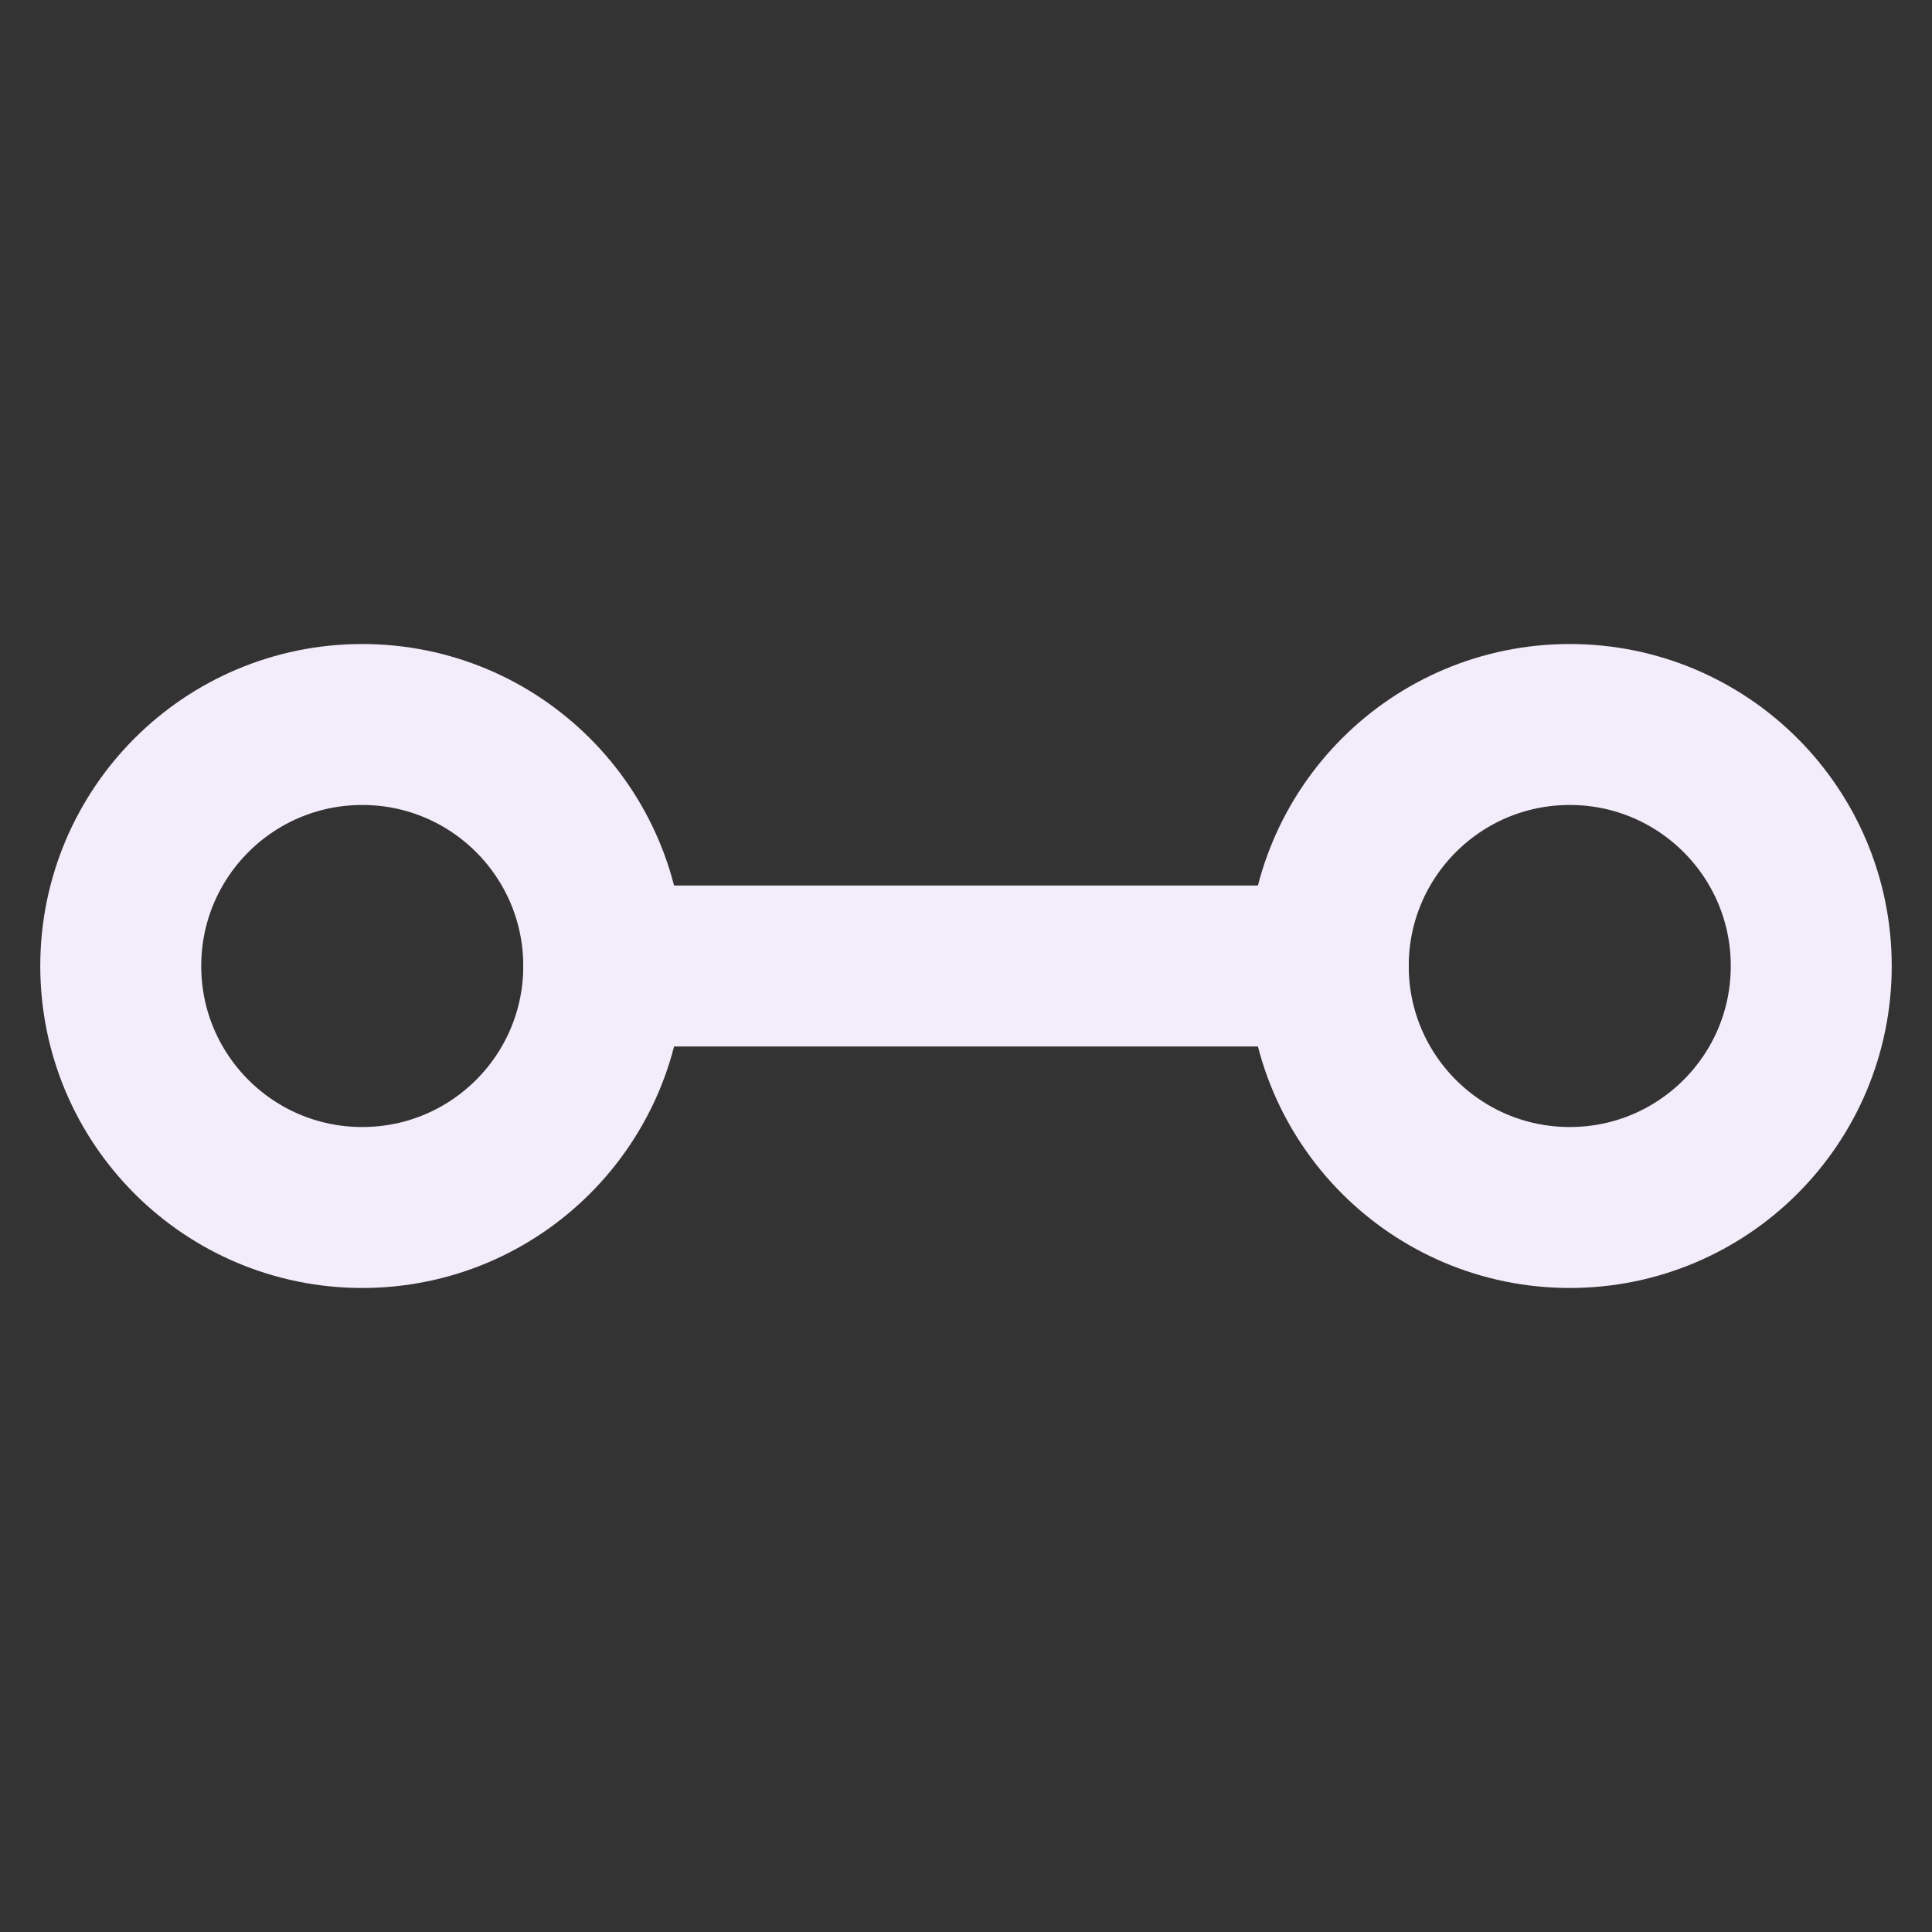<svg width="16" height="16" viewBox="0 0 16 16" fill="none" xmlns="http://www.w3.org/2000/svg">
<rect x="0" y="0" width="16" height="16" fill="#333333" stroke="none"/>
<path d="M13 10C11.895 10 11 9.105 11 8C11 6.895 11.895 6 13 6C14.105 6 15 6.895 15 8C15 9.105 14.105 10 13 10Z" stroke="#F3ECFA" stroke-width="1.333" stroke-linecap="round" stroke-linejoin="round"/>
<path d="M3 10C1.895 10 1 9.105 1 8C1 6.895 1.895 6 3 6C4.105 6 5 6.895 5 8C5 9.105 4.105 10 3 10Z" stroke="#F3ECFA" stroke-width="1.333" stroke-linecap="round" stroke-linejoin="round"/>
<path d="M5 8L11 8" stroke="#F3ECFA" stroke-width="1.333" stroke-linecap="round" stroke-linejoin="round"/>
</svg>
